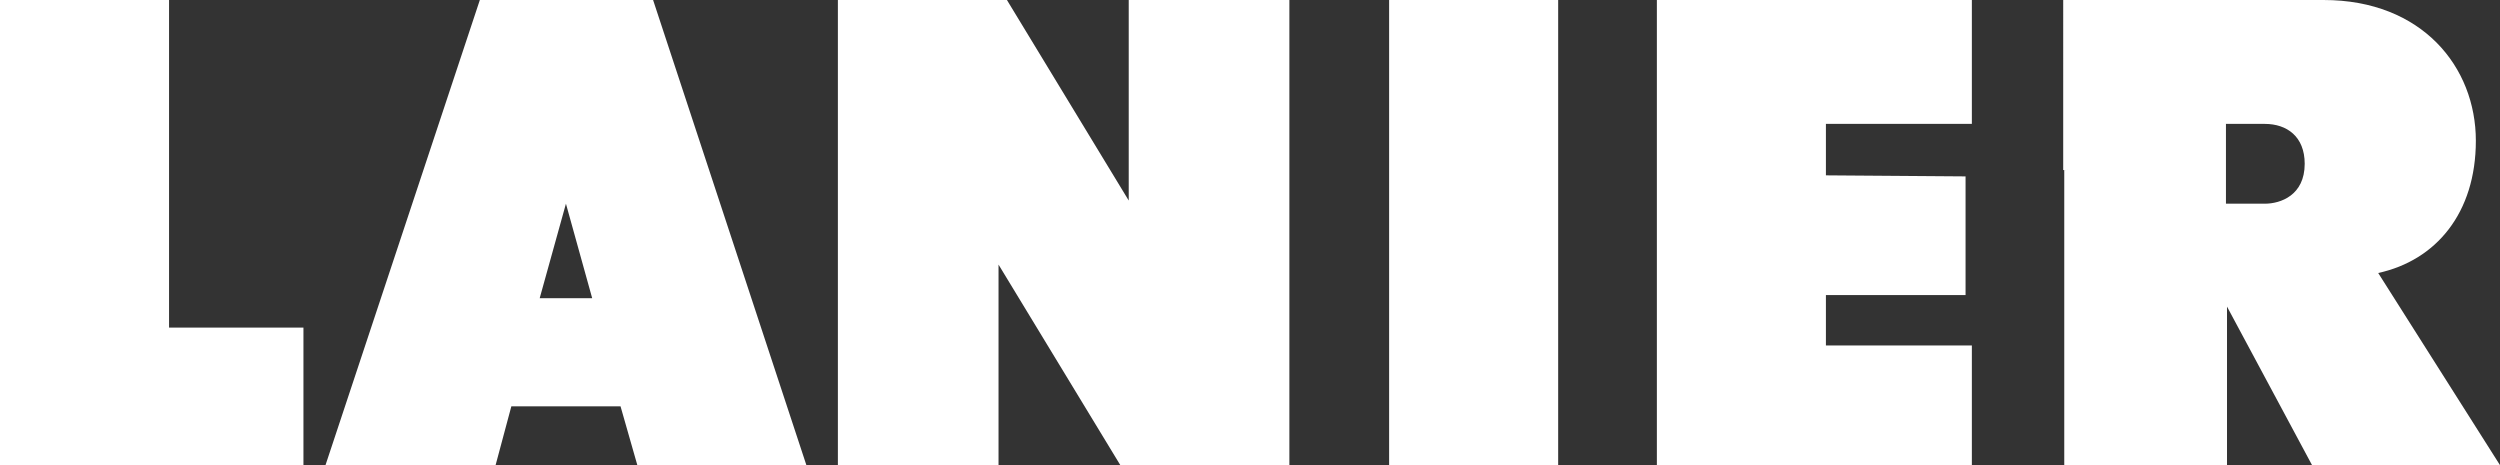 <svg version="1.1" xmlns="http://www.w3.org/2000/svg" xmlns:xlink="http://www.w3.org/1999/xlink" x="0px" y="0px" viewBox="0 0 238.1 44.3" style="enable-background:new 0 0 238.1 44.3;" xml:space="preserve" fill="#fff">
	<rect x="0" y="0" width="238.1" height="44.3" fill="#333333" stroke="none"/>
	<g>
		<polygon points="132.3,0 148.4,0 148.4,44.3 132.3,44.3 132.3,0 	"/>
		<polygon points="106.7,44.3 122.8,44.3 122.8,0 107.5,0 107.5,19.1 95.9,0 79.8,0 79.8,44.3 95.1,44.3 95.1,25.2 
		106.7,44.3 	"/>
		<polygon points="173.9,16.7 187.2,16.8 187.2,28.1 173.9,28.1 173.9,32.9 187.8,32.9 187.8,44.3 157.8,44.3 157.8,0 
		187.8,0 187.8,11.8 173.9,11.8 173.9,16.7 	"/>
		<polygon points="16.1,31.2 28.9,31.2 28.9,44.3 0,44.3 0,0 16.1,0 16.1,31.2 	"/>
		<path d="M196.6,16.2v28.1h15.5V29.2l8.1,15.1h17.9L226.5,26c5.5-1.2,9.3-5.7,9.3-12.6c0-7-5.1-13.4-14.5-13.4h-24.8
		V16.2l15.5-0.5v-3.9h3.7c2.1,0,3.8,1.2,3.8,3.8c0,3-2.3,3.8-3.8,3.8h-3.7v-3.8"/>
		<polyline points="53.8,28.4 51.4,28.4 53.9,19.4 56.4,28.4 53.8,28.4 53.6,38.7 59.1,38.7 60.7,44.3 76.8,44.3 62.2,0 
		45.7,0 31,44.3 47.2,44.3 48.7,38.7 53.6,38.7 	"/>
	</g>
</svg>

